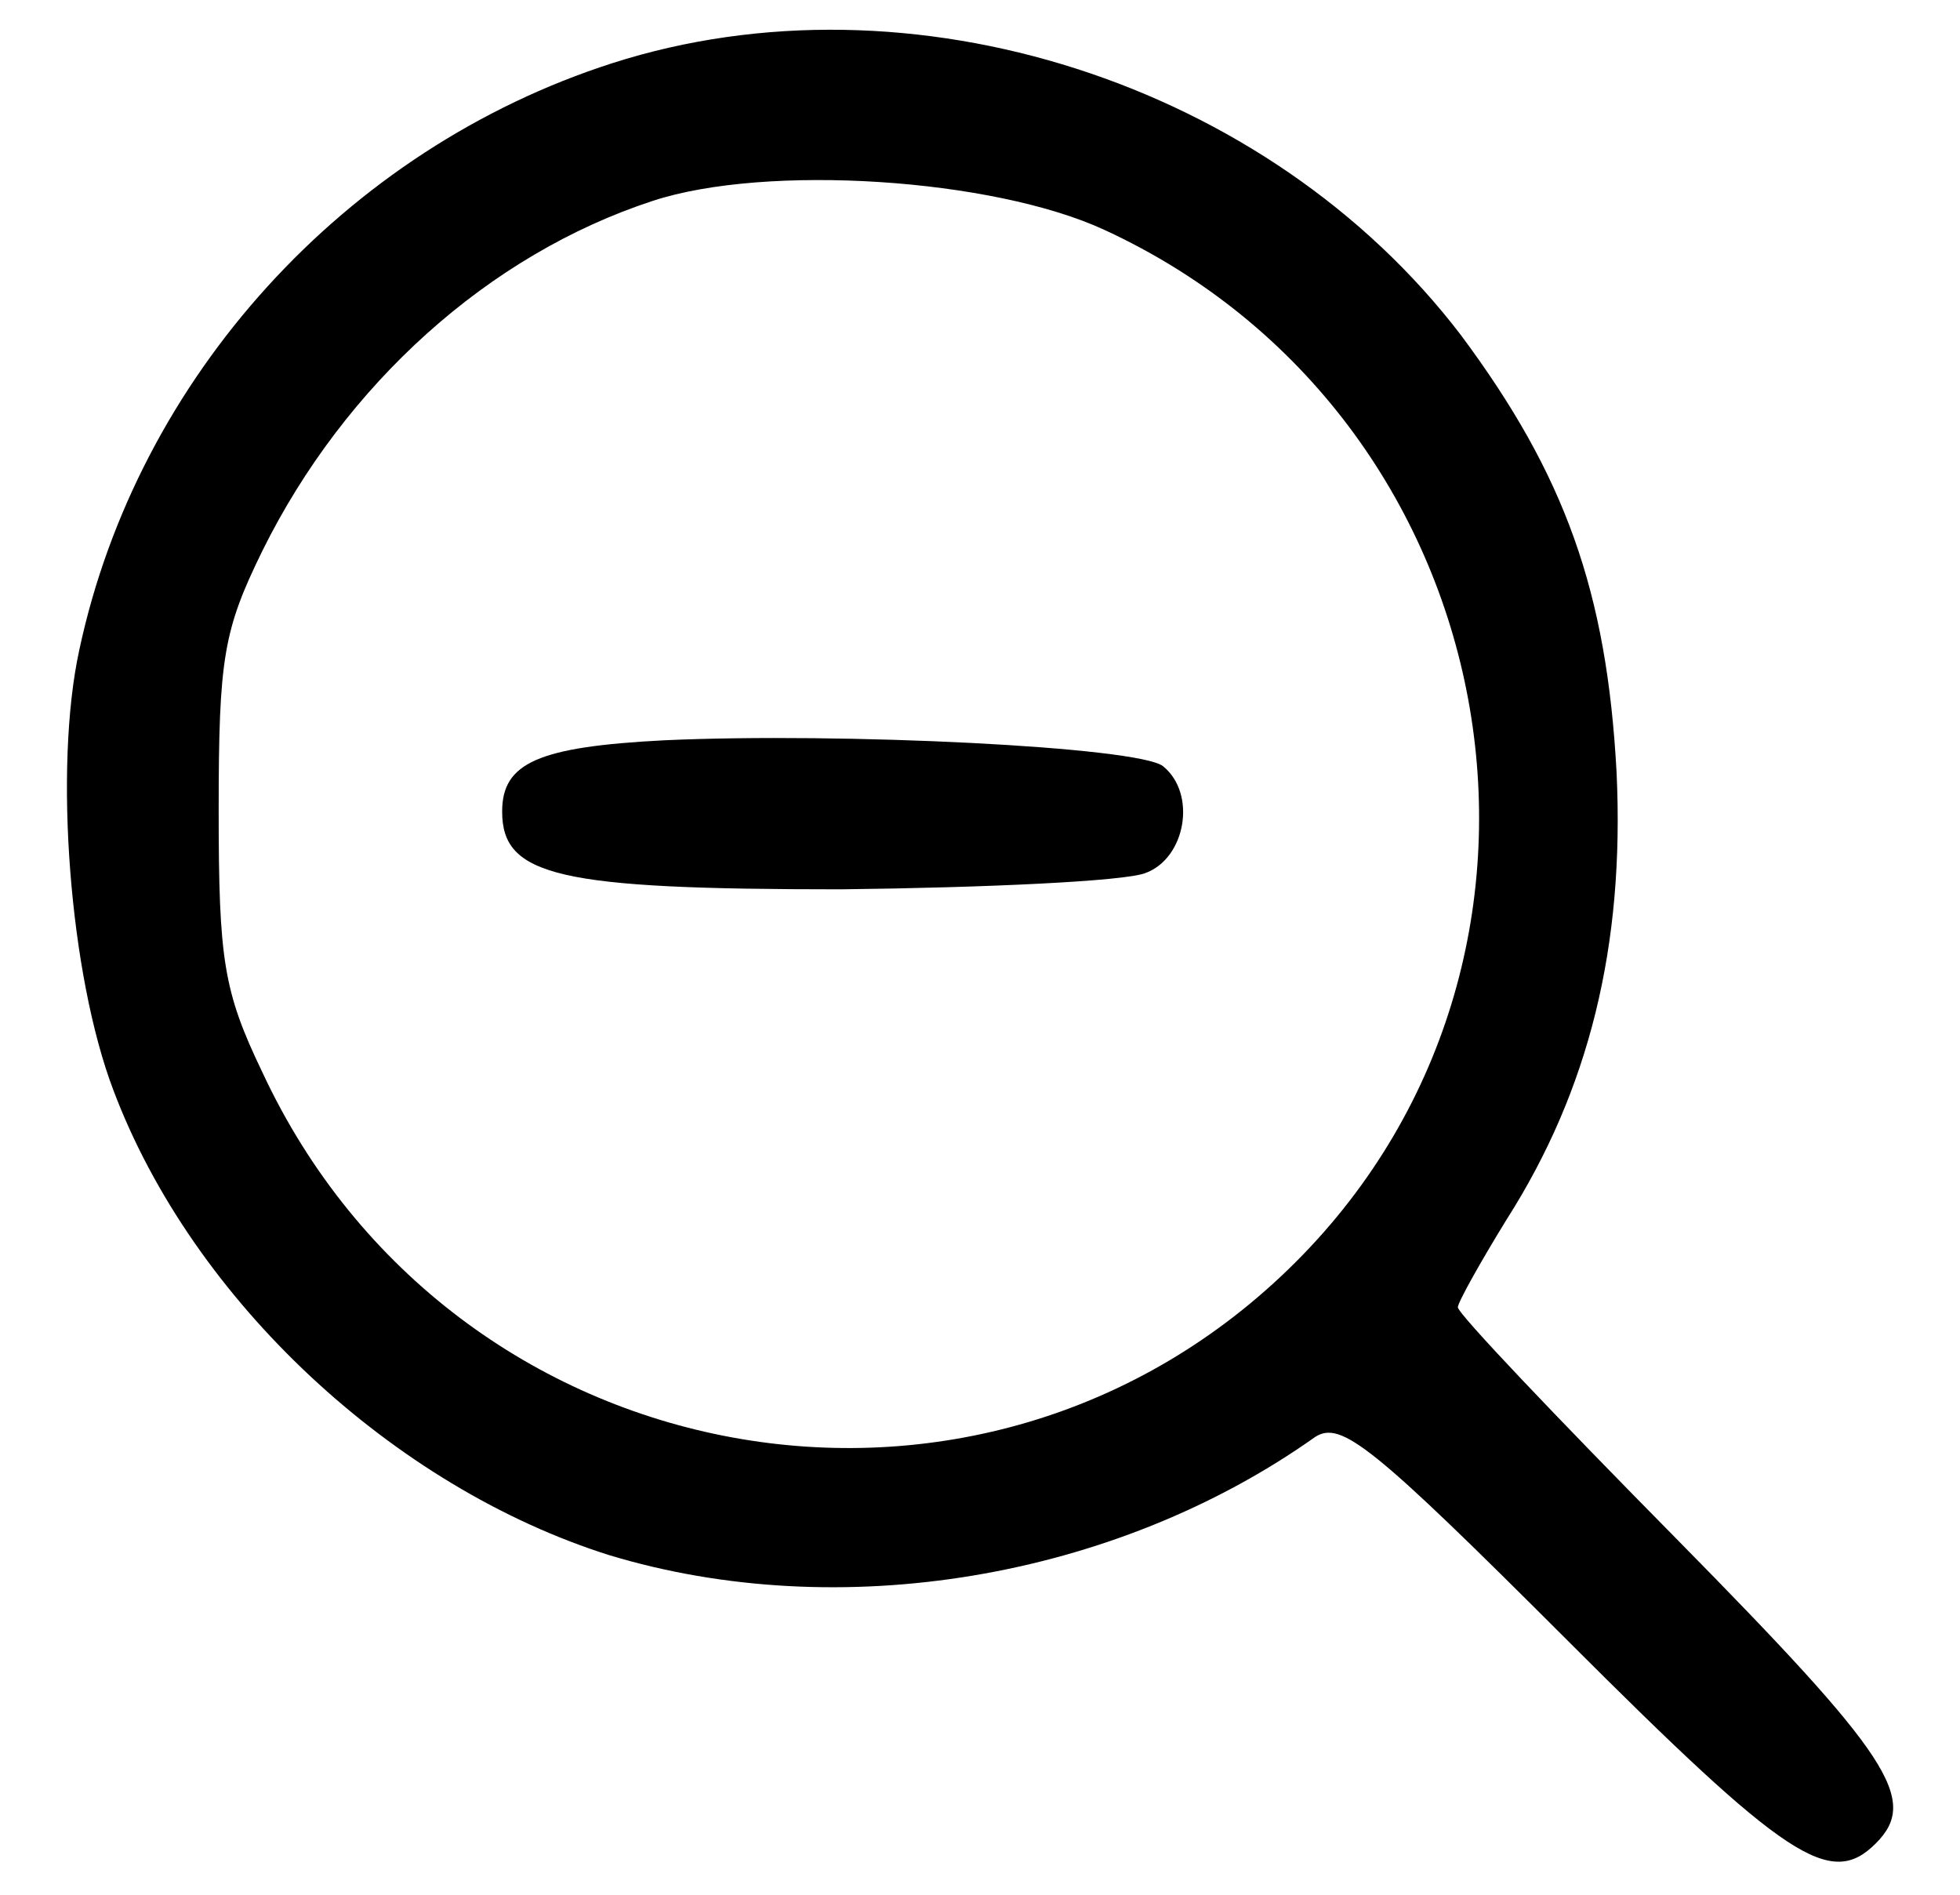 <?xml version="1.0" standalone="no"?>
<!DOCTYPE svg PUBLIC "-//W3C//DTD SVG 20010904//EN"
 "http://www.w3.org/TR/2001/REC-SVG-20010904/DTD/svg10.dtd">
<svg version="1.0" xmlns="http://www.w3.org/2000/svg"
 width="121pt" height="117pt" viewBox="0 0 121 117"
 preserveAspectRatio="xMidYMid meet">

<g transform="translate(0,117) scale(0.1,-0.1)"
fill="#000000" stroke="none">
<path d="M378 1131 c-165 -53 -293 -194 -329 -362 -16 -73 -6 -201 21 -272 49
-130 173 -245 306 -287 142 -43 312 -15 436 73 16 10 35 -5 156 -126 135 -135
162 -153 190 -125 27 27 9 54 -123 188 -74 75 -135 139 -135 143 0 3 14 28 30
54 51 80 73 169 68 276 -6 112 -32 184 -96 270 -119 156 -340 227 -524 168z
m304 -103 c249 -115 310 -445 118 -637 -194 -194 -521 -134 -638 117 -24 50
-27 69 -27 162 0 94 3 111 27 160 51 103 140 183 241 216 70 23 210 14 279
-18z"/>
<path d="M410 713 c-78 -4 -100 -14 -100 -44 0 -40 35 -48 209 -48 90 1 175 5
188 10 25 9 32 49 11 66 -15 12 -199 21 -308 16z"/>
</g>
</svg>
